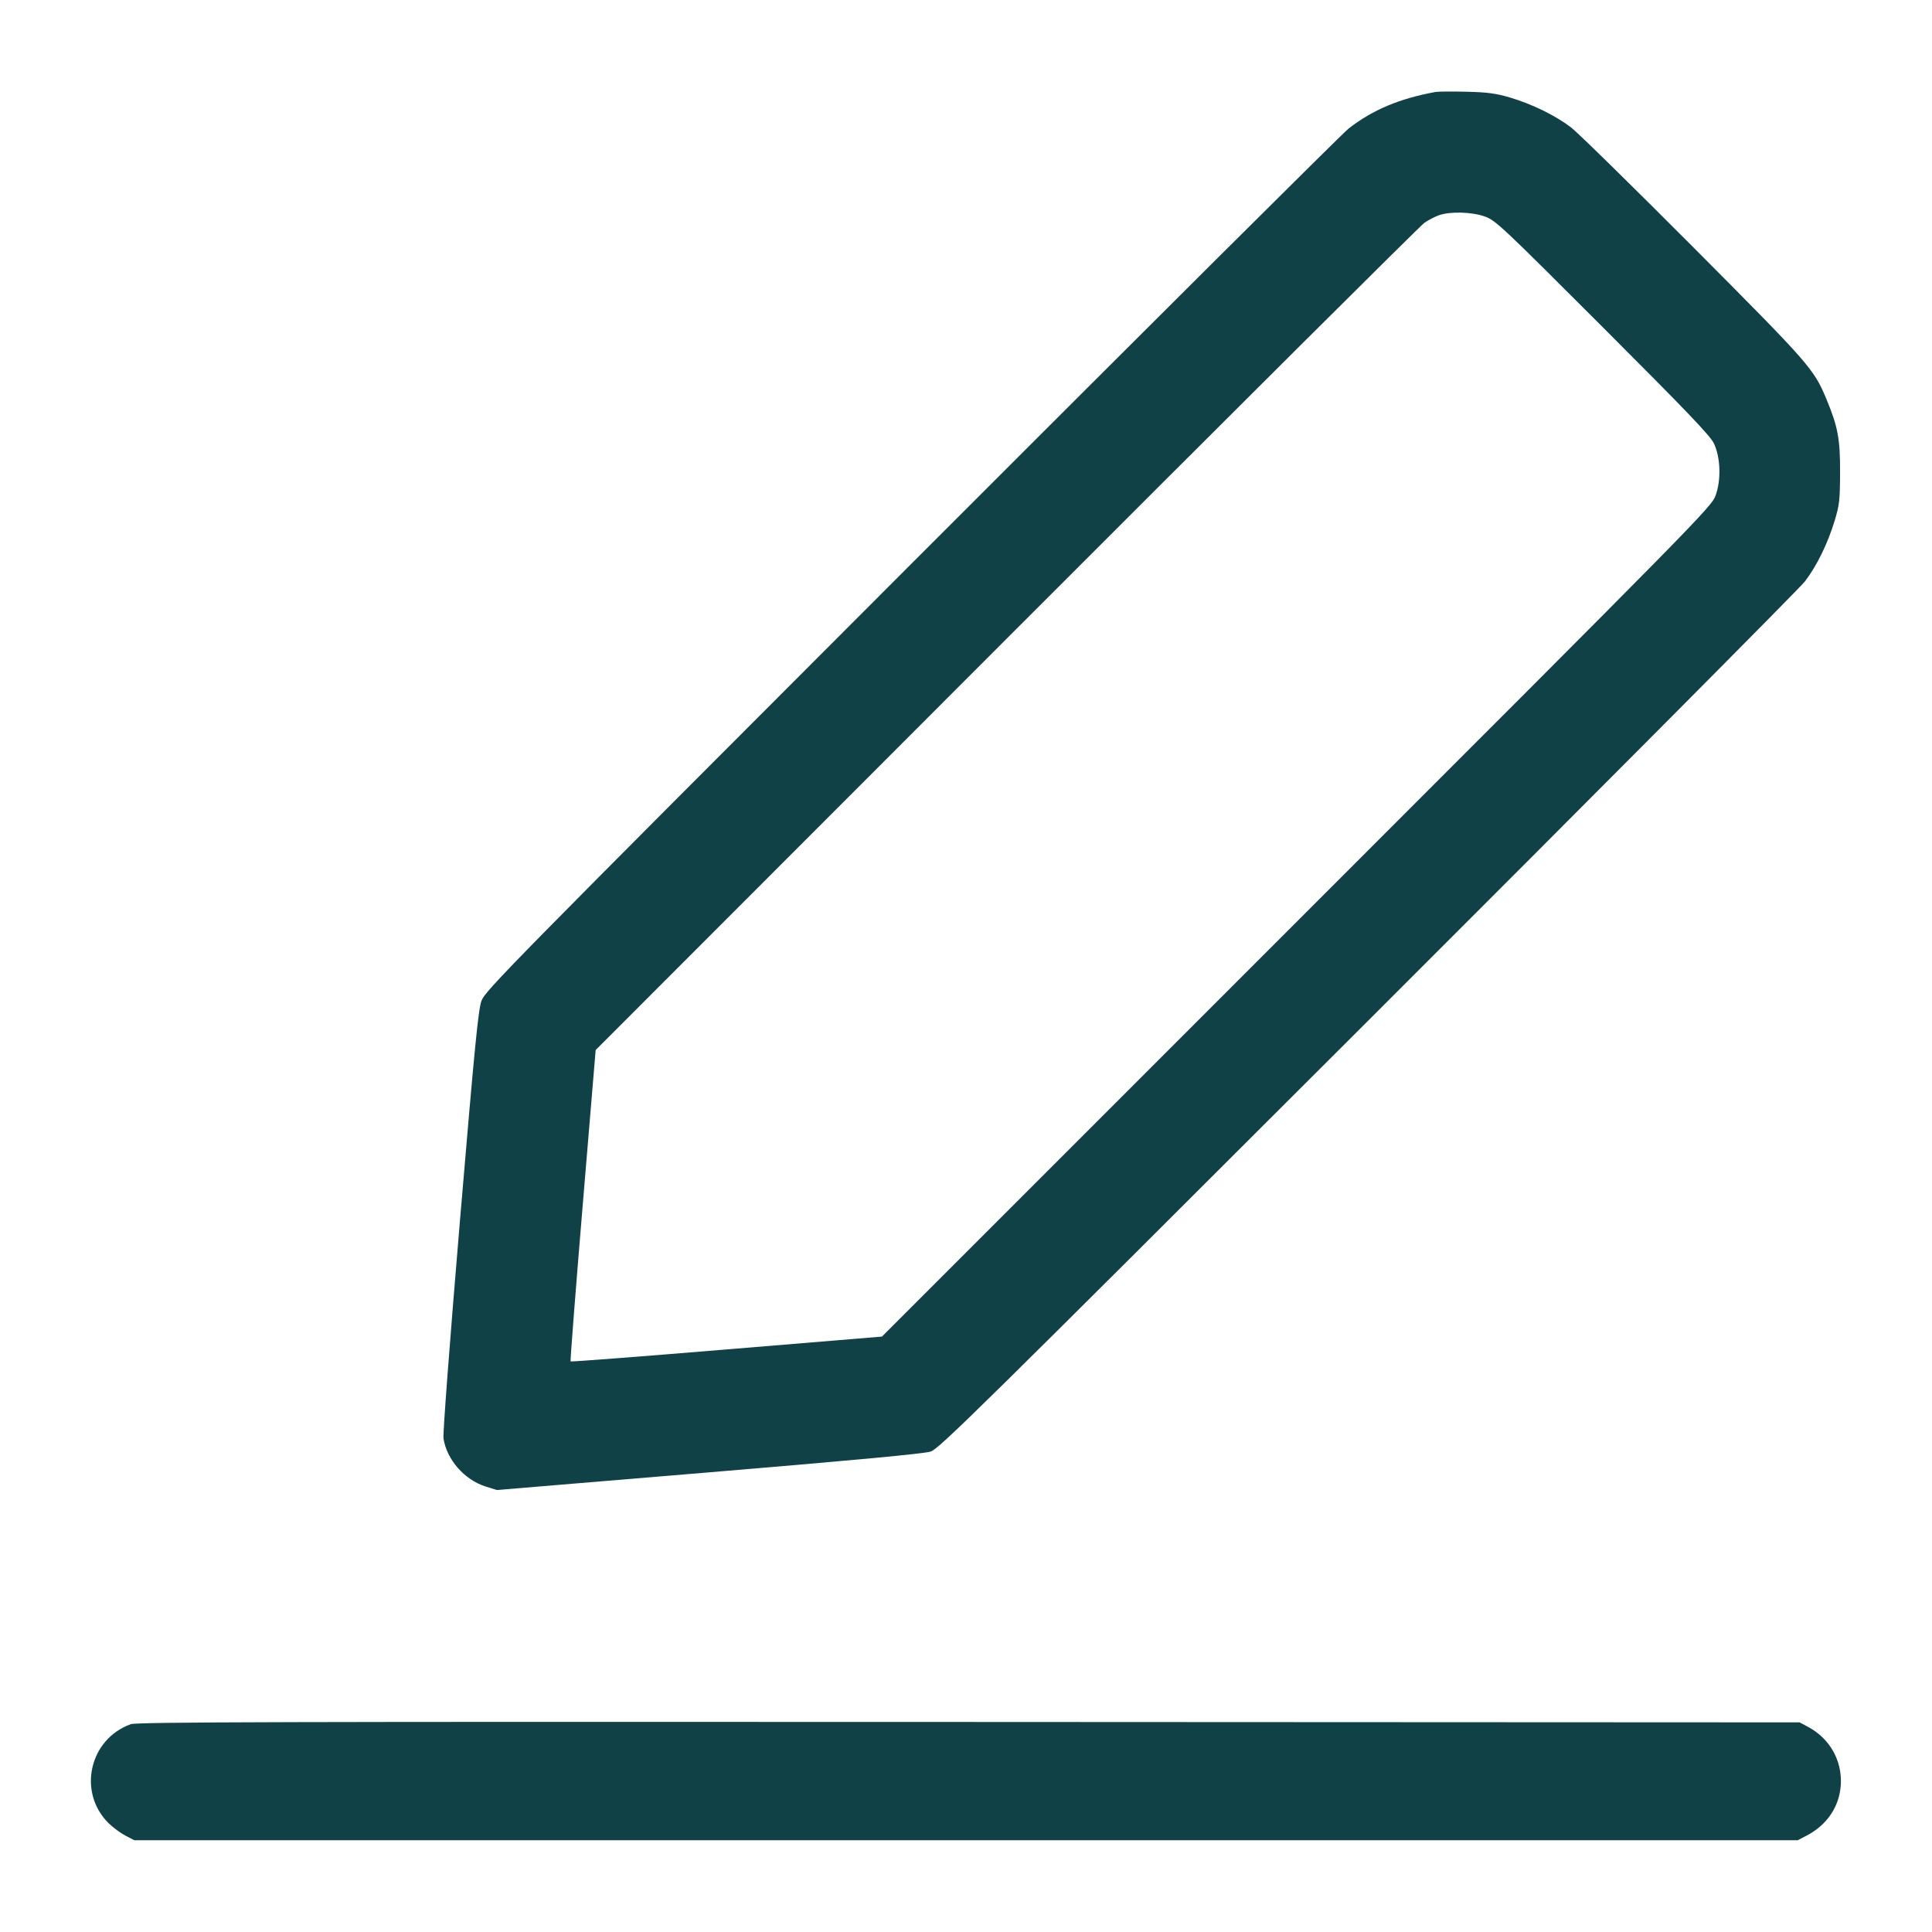 <svg xmlns="http://www.w3.org/2000/svg" width="48" height="48" viewBox="0 0 48 48" version="1.1">
	<path d="M35.664 2.285C34.765 2.45 34.103 2.729 33.504 3.195C33.359 3.308 28.474 8.171 22.649 14C12.627 24.031 12.053 24.614 11.962 24.865C11.882 25.085 11.793 25.995 11.427 30.332C11.177 33.298 11.001 35.621 11.018 35.735C11.098 36.263 11.538 36.766 12.066 36.932L12.344 37.019 17.617 36.58C21.24 36.278 22.962 36.116 23.121 36.064C23.332 35.995 24.26 35.081 33.976 25.374C39.82 19.536 44.708 14.62 44.84 14.448C45.136 14.064 45.409 13.506 45.582 12.936C45.7 12.546 45.713 12.429 45.716 11.736C45.719 10.909 45.662 10.602 45.379 9.921C45.064 9.164 44.975 9.062 42.077 6.151C40.569 4.637 39.2 3.295 39.035 3.168C38.646 2.87 38.057 2.582 37.512 2.422C37.161 2.319 36.959 2.292 36.432 2.279C36.076 2.27 35.73 2.273 35.664 2.285M35.746 5.349C35.645 5.385 35.483 5.47 35.386 5.538C35.288 5.606 30.616 10.258 25.003 15.875L14.799 26.088 14.477 29.946C14.3 32.068 14.165 33.813 14.176 33.824C14.188 33.836 15.933 33.702 18.055 33.526L21.912 33.207 32.215 22.903C42.269 12.849 42.52 12.593 42.623 12.312C42.765 11.924 42.747 11.365 42.581 11.016C42.491 10.826 41.913 10.222 39.821 8.13C37.325 5.633 37.16 5.478 36.898 5.382C36.574 5.263 36.031 5.248 35.746 5.349M3.25 42.837C2.212 43.208 1.919 44.54 2.707 45.305C2.815 45.41 3.001 45.546 3.12 45.608L3.336 45.72 24 45.72L44.664 45.72 44.88 45.608C45.397 45.34 45.706 44.877 45.735 44.328C45.766 43.733 45.455 43.188 44.919 42.903L44.712 42.792 24.072 42.782C6.783 42.774 3.402 42.783 3.25 42.837" stroke="none" fill="#0f4146" fill-rule="evenodd" stroke-width="0.048"></path>
</svg>